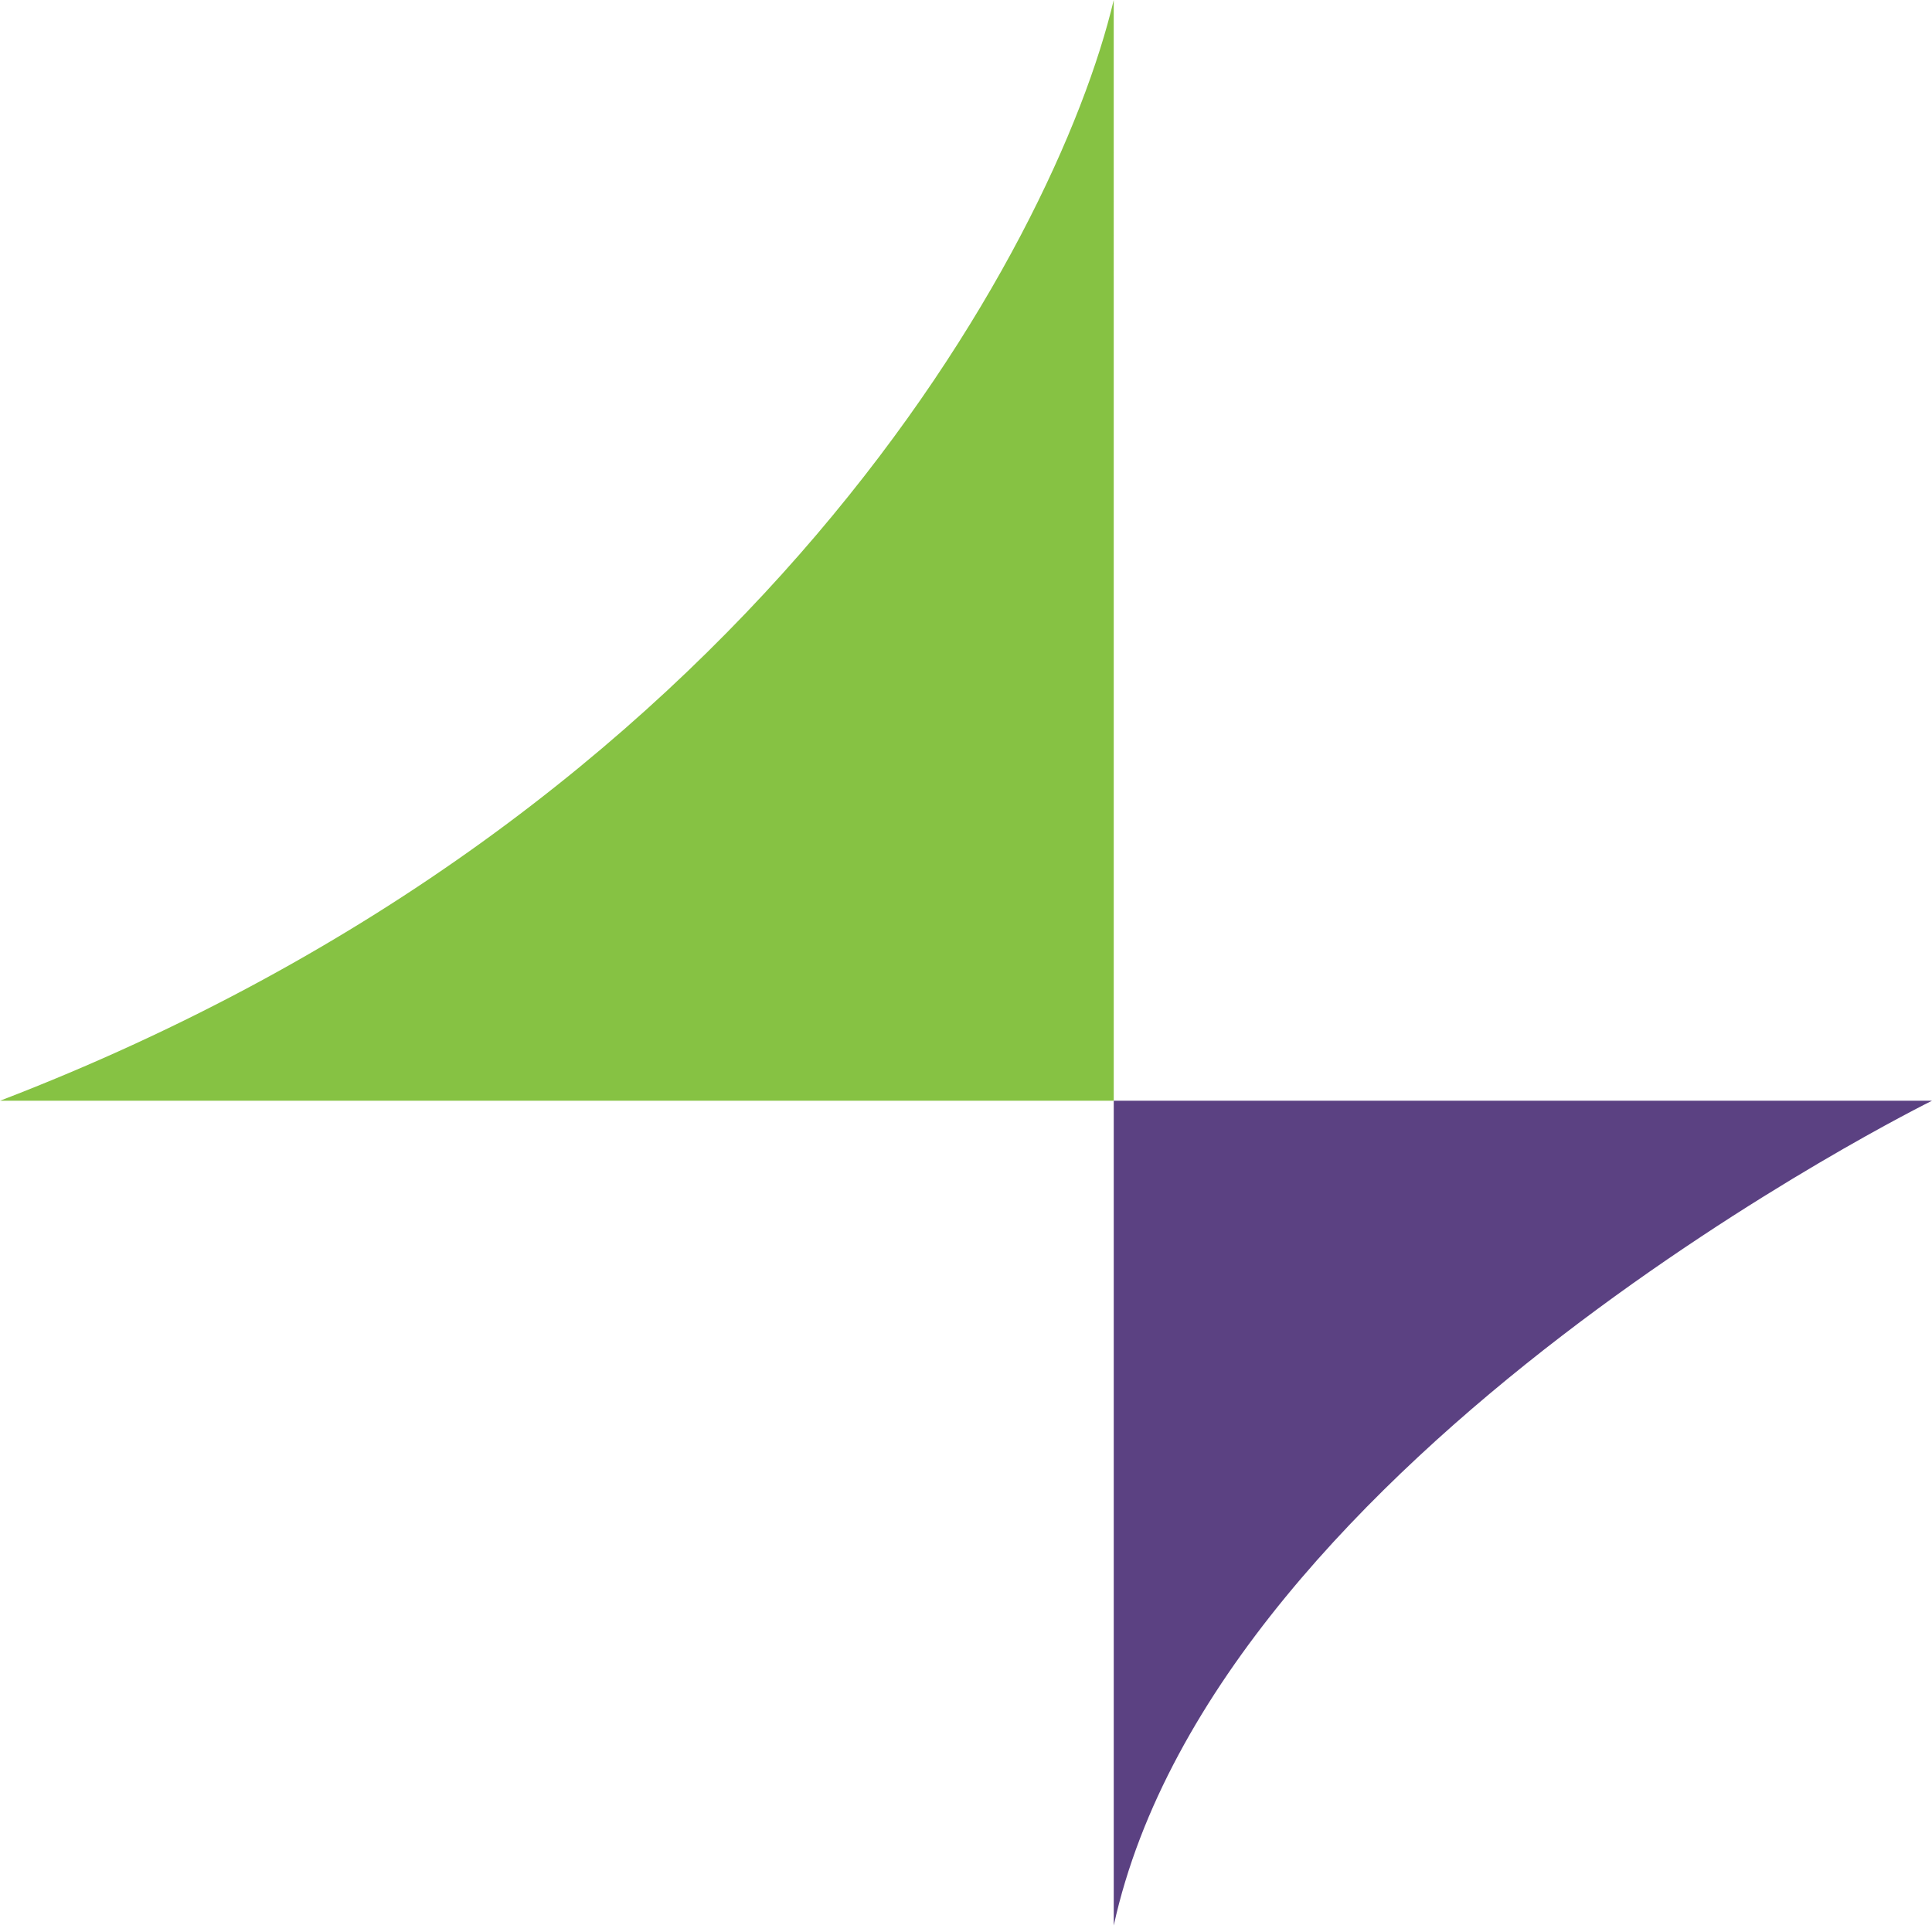 <svg xmlns="http://www.w3.org/2000/svg" width="152" height="152" viewBox="0 0 152 152" fill="none"><path d="M87.624 86.601V151.489C95.799 114.293 152 86.601 152 86.601H87.624Z" fill="#5B4182"></path><path d="M0 86.601H87.624L87.623 0C83.025 19.415 59.063 63.916 0 86.601Z" fill="#86C243"></path></svg>
